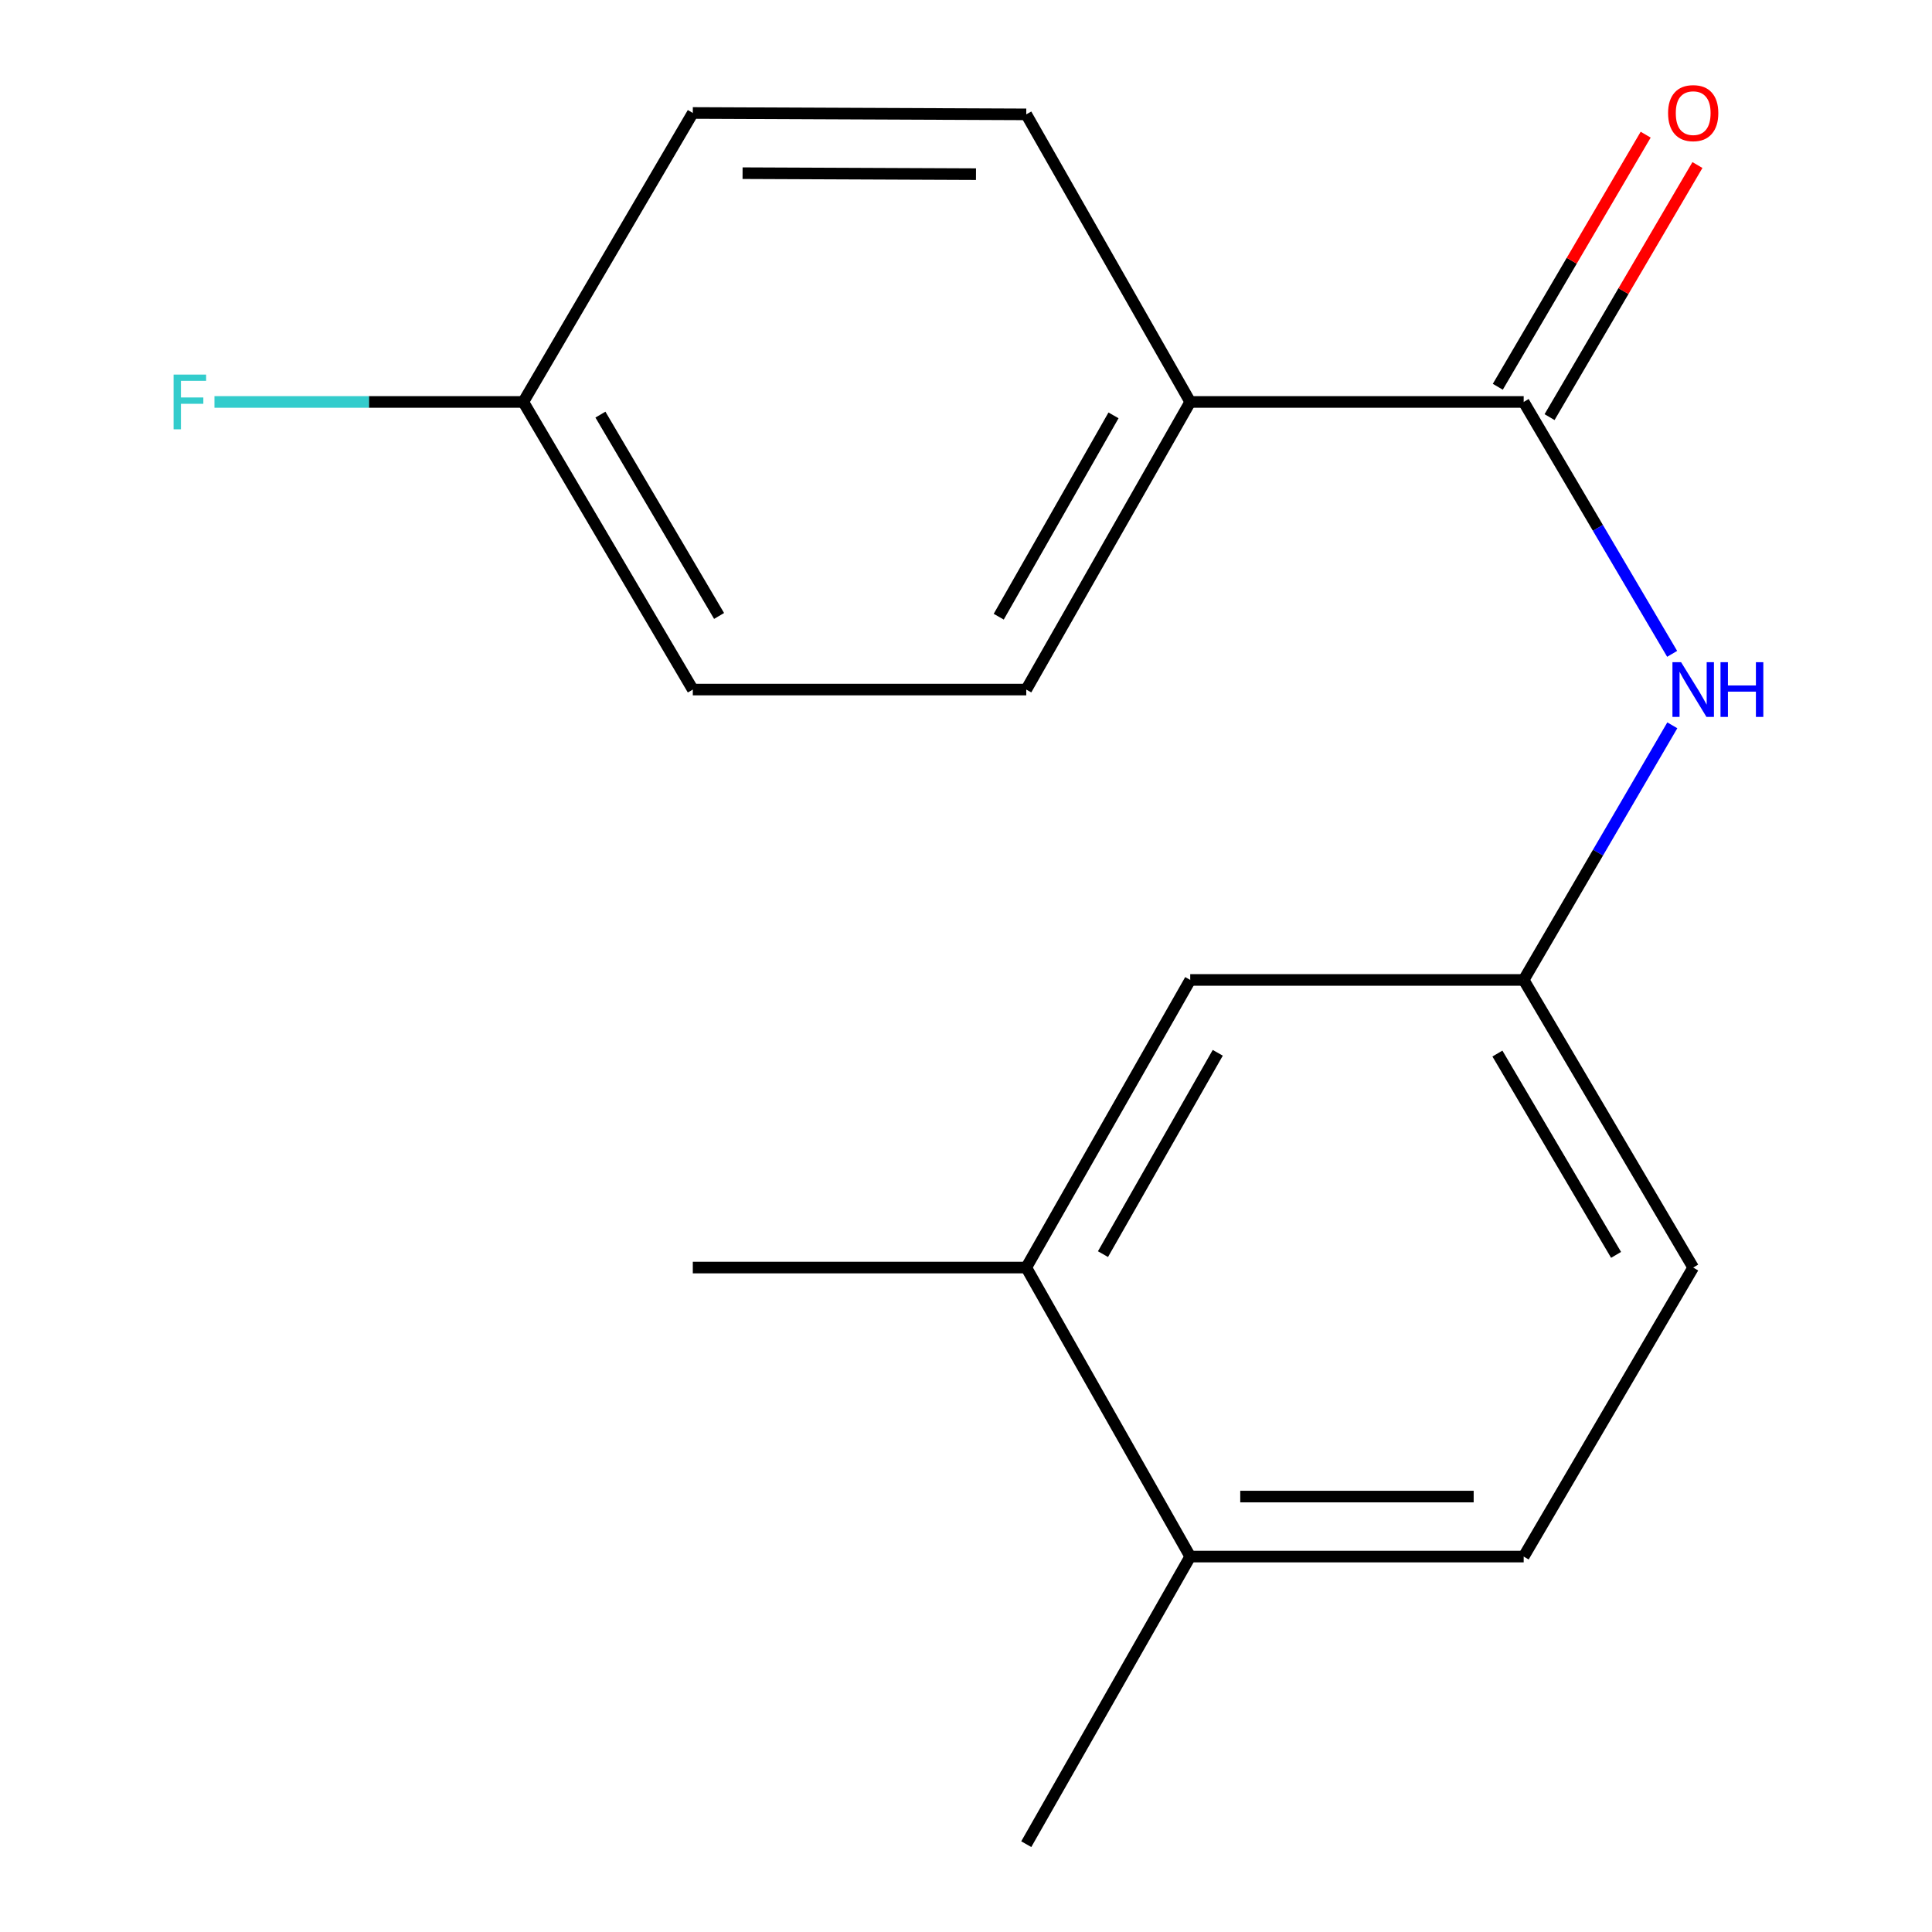 <?xml version='1.0' encoding='iso-8859-1'?>
<svg version='1.1' baseProfile='full'
              xmlns='http://www.w3.org/2000/svg'
                      xmlns:rdkit='http://www.rdkit.org/xml'
                      xmlns:xlink='http://www.w3.org/1999/xlink'
                  xml:space='preserve'
width='1000px' height='1000px' viewBox='0 0 1000 1000'>
<!-- END OF HEADER -->
<rect style='opacity:1.0;fill:#FFFFFF;stroke:none' width='1000' height='1000' x='0' y='0'> </rect>
<path class='bond-0' d='M 788.656,208.046 L 827.079,273.24' style='fill:none;fill-rule:evenodd;stroke:#000000;stroke-width:6px;stroke-linecap:butt;stroke-linejoin:miter;stroke-opacity:1' />
<path class='bond-0' d='M 827.079,273.24 L 865.502,338.435' style='fill:none;fill-rule:evenodd;stroke:#0000FF;stroke-width:6px;stroke-linecap:butt;stroke-linejoin:miter;stroke-opacity:1' />
<path class='bond-1' d='M 788.656,208.046 L 616.063,208.046' style='fill:none;fill-rule:evenodd;stroke:#000000;stroke-width:6px;stroke-linecap:butt;stroke-linejoin:miter;stroke-opacity:1' />
<path class='bond-5' d='M 802.05,215.903 L 840.318,150.663' style='fill:none;fill-rule:evenodd;stroke:#000000;stroke-width:6px;stroke-linecap:butt;stroke-linejoin:miter;stroke-opacity:1' />
<path class='bond-5' d='M 840.318,150.663 L 878.587,85.422' style='fill:none;fill-rule:evenodd;stroke:#FF0000;stroke-width:6px;stroke-linecap:butt;stroke-linejoin:miter;stroke-opacity:1' />
<path class='bond-5' d='M 775.261,200.189 L 813.53,134.949' style='fill:none;fill-rule:evenodd;stroke:#000000;stroke-width:6px;stroke-linecap:butt;stroke-linejoin:miter;stroke-opacity:1' />
<path class='bond-5' d='M 813.53,134.949 L 851.798,69.709' style='fill:none;fill-rule:evenodd;stroke:#FF0000;stroke-width:6px;stroke-linecap:butt;stroke-linejoin:miter;stroke-opacity:1' />
<path class='bond-3' d='M 865.587,375.425 L 827.122,441.32' style='fill:none;fill-rule:evenodd;stroke:#0000FF;stroke-width:6px;stroke-linecap:butt;stroke-linejoin:miter;stroke-opacity:1' />
<path class='bond-3' d='M 827.122,441.32 L 788.656,507.215' style='fill:none;fill-rule:evenodd;stroke:#000000;stroke-width:6px;stroke-linecap:butt;stroke-linejoin:miter;stroke-opacity:1' />
<path class='bond-7' d='M 616.063,208.046 L 531.19,356.915' style='fill:none;fill-rule:evenodd;stroke:#000000;stroke-width:6px;stroke-linecap:butt;stroke-linejoin:miter;stroke-opacity:1' />
<path class='bond-7' d='M 576.351,214.994 L 516.94,319.202' style='fill:none;fill-rule:evenodd;stroke:#000000;stroke-width:6px;stroke-linecap:butt;stroke-linejoin:miter;stroke-opacity:1' />
<path class='bond-8' d='M 616.063,208.046 L 531.19,59.195' style='fill:none;fill-rule:evenodd;stroke:#000000;stroke-width:6px;stroke-linecap:butt;stroke-linejoin:miter;stroke-opacity:1' />
<path class='bond-2' d='M 531.19,656.084 L 616.063,507.215' style='fill:none;fill-rule:evenodd;stroke:#000000;stroke-width:6px;stroke-linecap:butt;stroke-linejoin:miter;stroke-opacity:1' />
<path class='bond-2' d='M 570.901,649.136 L 630.312,544.928' style='fill:none;fill-rule:evenodd;stroke:#000000;stroke-width:6px;stroke-linecap:butt;stroke-linejoin:miter;stroke-opacity:1' />
<path class='bond-15' d='M 531.19,656.084 L 358.597,656.084' style='fill:none;fill-rule:evenodd;stroke:#000000;stroke-width:6px;stroke-linecap:butt;stroke-linejoin:miter;stroke-opacity:1' />
<path class='bond-18' d='M 531.19,656.084 L 616.063,805.677' style='fill:none;fill-rule:evenodd;stroke:#000000;stroke-width:6px;stroke-linecap:butt;stroke-linejoin:miter;stroke-opacity:1' />
<path class='bond-4' d='M 788.656,507.215 L 616.063,507.215' style='fill:none;fill-rule:evenodd;stroke:#000000;stroke-width:6px;stroke-linecap:butt;stroke-linejoin:miter;stroke-opacity:1' />
<path class='bond-10' d='M 788.656,507.215 L 876.393,656.084' style='fill:none;fill-rule:evenodd;stroke:#000000;stroke-width:6px;stroke-linecap:butt;stroke-linejoin:miter;stroke-opacity:1' />
<path class='bond-10' d='M 775.06,545.315 L 836.476,649.523' style='fill:none;fill-rule:evenodd;stroke:#000000;stroke-width:6px;stroke-linecap:butt;stroke-linejoin:miter;stroke-opacity:1' />
<path class='bond-6' d='M 616.063,805.677 L 788.656,805.677' style='fill:none;fill-rule:evenodd;stroke:#000000;stroke-width:6px;stroke-linecap:butt;stroke-linejoin:miter;stroke-opacity:1' />
<path class='bond-6' d='M 641.952,774.62 L 762.767,774.62' style='fill:none;fill-rule:evenodd;stroke:#000000;stroke-width:6px;stroke-linecap:butt;stroke-linejoin:miter;stroke-opacity:1' />
<path class='bond-16' d='M 616.063,805.677 L 531.19,954.545' style='fill:none;fill-rule:evenodd;stroke:#000000;stroke-width:6px;stroke-linecap:butt;stroke-linejoin:miter;stroke-opacity:1' />
<path class='bond-12' d='M 531.19,356.915 L 358.597,356.915' style='fill:none;fill-rule:evenodd;stroke:#000000;stroke-width:6px;stroke-linecap:butt;stroke-linejoin:miter;stroke-opacity:1' />
<path class='bond-13' d='M 531.19,59.195 L 358.597,58.47' style='fill:none;fill-rule:evenodd;stroke:#000000;stroke-width:6px;stroke-linecap:butt;stroke-linejoin:miter;stroke-opacity:1' />
<path class='bond-13' d='M 505.17,90.143 L 384.355,89.636' style='fill:none;fill-rule:evenodd;stroke:#000000;stroke-width:6px;stroke-linecap:butt;stroke-linejoin:miter;stroke-opacity:1' />
<path class='bond-9' d='M 788.656,805.677 L 876.393,656.084' style='fill:none;fill-rule:evenodd;stroke:#000000;stroke-width:6px;stroke-linecap:butt;stroke-linejoin:miter;stroke-opacity:1' />
<path class='bond-11' d='M 270.86,208.046 L 358.597,58.47' style='fill:none;fill-rule:evenodd;stroke:#000000;stroke-width:6px;stroke-linecap:butt;stroke-linejoin:miter;stroke-opacity:1' />
<path class='bond-14' d='M 270.86,208.046 L 190.931,208.046' style='fill:none;fill-rule:evenodd;stroke:#000000;stroke-width:6px;stroke-linecap:butt;stroke-linejoin:miter;stroke-opacity:1' />
<path class='bond-14' d='M 190.931,208.046 L 111.002,208.046' style='fill:none;fill-rule:evenodd;stroke:#33CCCC;stroke-width:6px;stroke-linecap:butt;stroke-linejoin:miter;stroke-opacity:1' />
<path class='bond-17' d='M 270.86,208.046 L 358.597,356.915' style='fill:none;fill-rule:evenodd;stroke:#000000;stroke-width:6px;stroke-linecap:butt;stroke-linejoin:miter;stroke-opacity:1' />
<path class='bond-17' d='M 310.777,214.607 L 372.193,318.815' style='fill:none;fill-rule:evenodd;stroke:#000000;stroke-width:6px;stroke-linecap:butt;stroke-linejoin:miter;stroke-opacity:1' />
<path  class='atom-1' d='M 870.133 342.755
L 879.413 357.755
Q 880.333 359.235, 881.813 361.915
Q 883.293 364.595, 883.373 364.755
L 883.373 342.755
L 887.133 342.755
L 887.133 371.075
L 883.253 371.075
L 873.293 354.675
Q 872.133 352.755, 870.893 350.555
Q 869.693 348.355, 869.333 347.675
L 869.333 371.075
L 865.653 371.075
L 865.653 342.755
L 870.133 342.755
' fill='#0000FF'/>
<path  class='atom-1' d='M 890.533 342.755
L 894.373 342.755
L 894.373 354.795
L 908.853 354.795
L 908.853 342.755
L 912.693 342.755
L 912.693 371.075
L 908.853 371.075
L 908.853 357.995
L 894.373 357.995
L 894.373 371.075
L 890.533 371.075
L 890.533 342.755
' fill='#0000FF'/>
<path  class='atom-6' d='M 863.393 58.55
Q 863.393 51.75, 866.753 47.95
Q 870.113 44.15, 876.393 44.15
Q 882.673 44.15, 886.033 47.95
Q 889.393 51.75, 889.393 58.55
Q 889.393 65.43, 885.993 69.35
Q 882.593 73.23, 876.393 73.23
Q 870.153 73.23, 866.753 69.35
Q 863.393 65.47, 863.393 58.55
M 876.393 70.03
Q 880.713 70.03, 883.033 67.15
Q 885.393 64.23, 885.393 58.55
Q 885.393 52.99, 883.033 50.19
Q 880.713 47.35, 876.393 47.35
Q 872.073 47.35, 869.713 50.15
Q 867.393 52.95, 867.393 58.55
Q 867.393 64.27, 869.713 67.15
Q 872.073 70.03, 876.393 70.03
' fill='#FF0000'/>
<path  class='atom-15' d='M 89.847 193.886
L 106.687 193.886
L 106.687 197.126
L 93.647 197.126
L 93.647 205.726
L 105.247 205.726
L 105.247 209.006
L 93.647 209.006
L 93.647 222.206
L 89.847 222.206
L 89.847 193.886
' fill='#33CCCC'/>
</svg>
